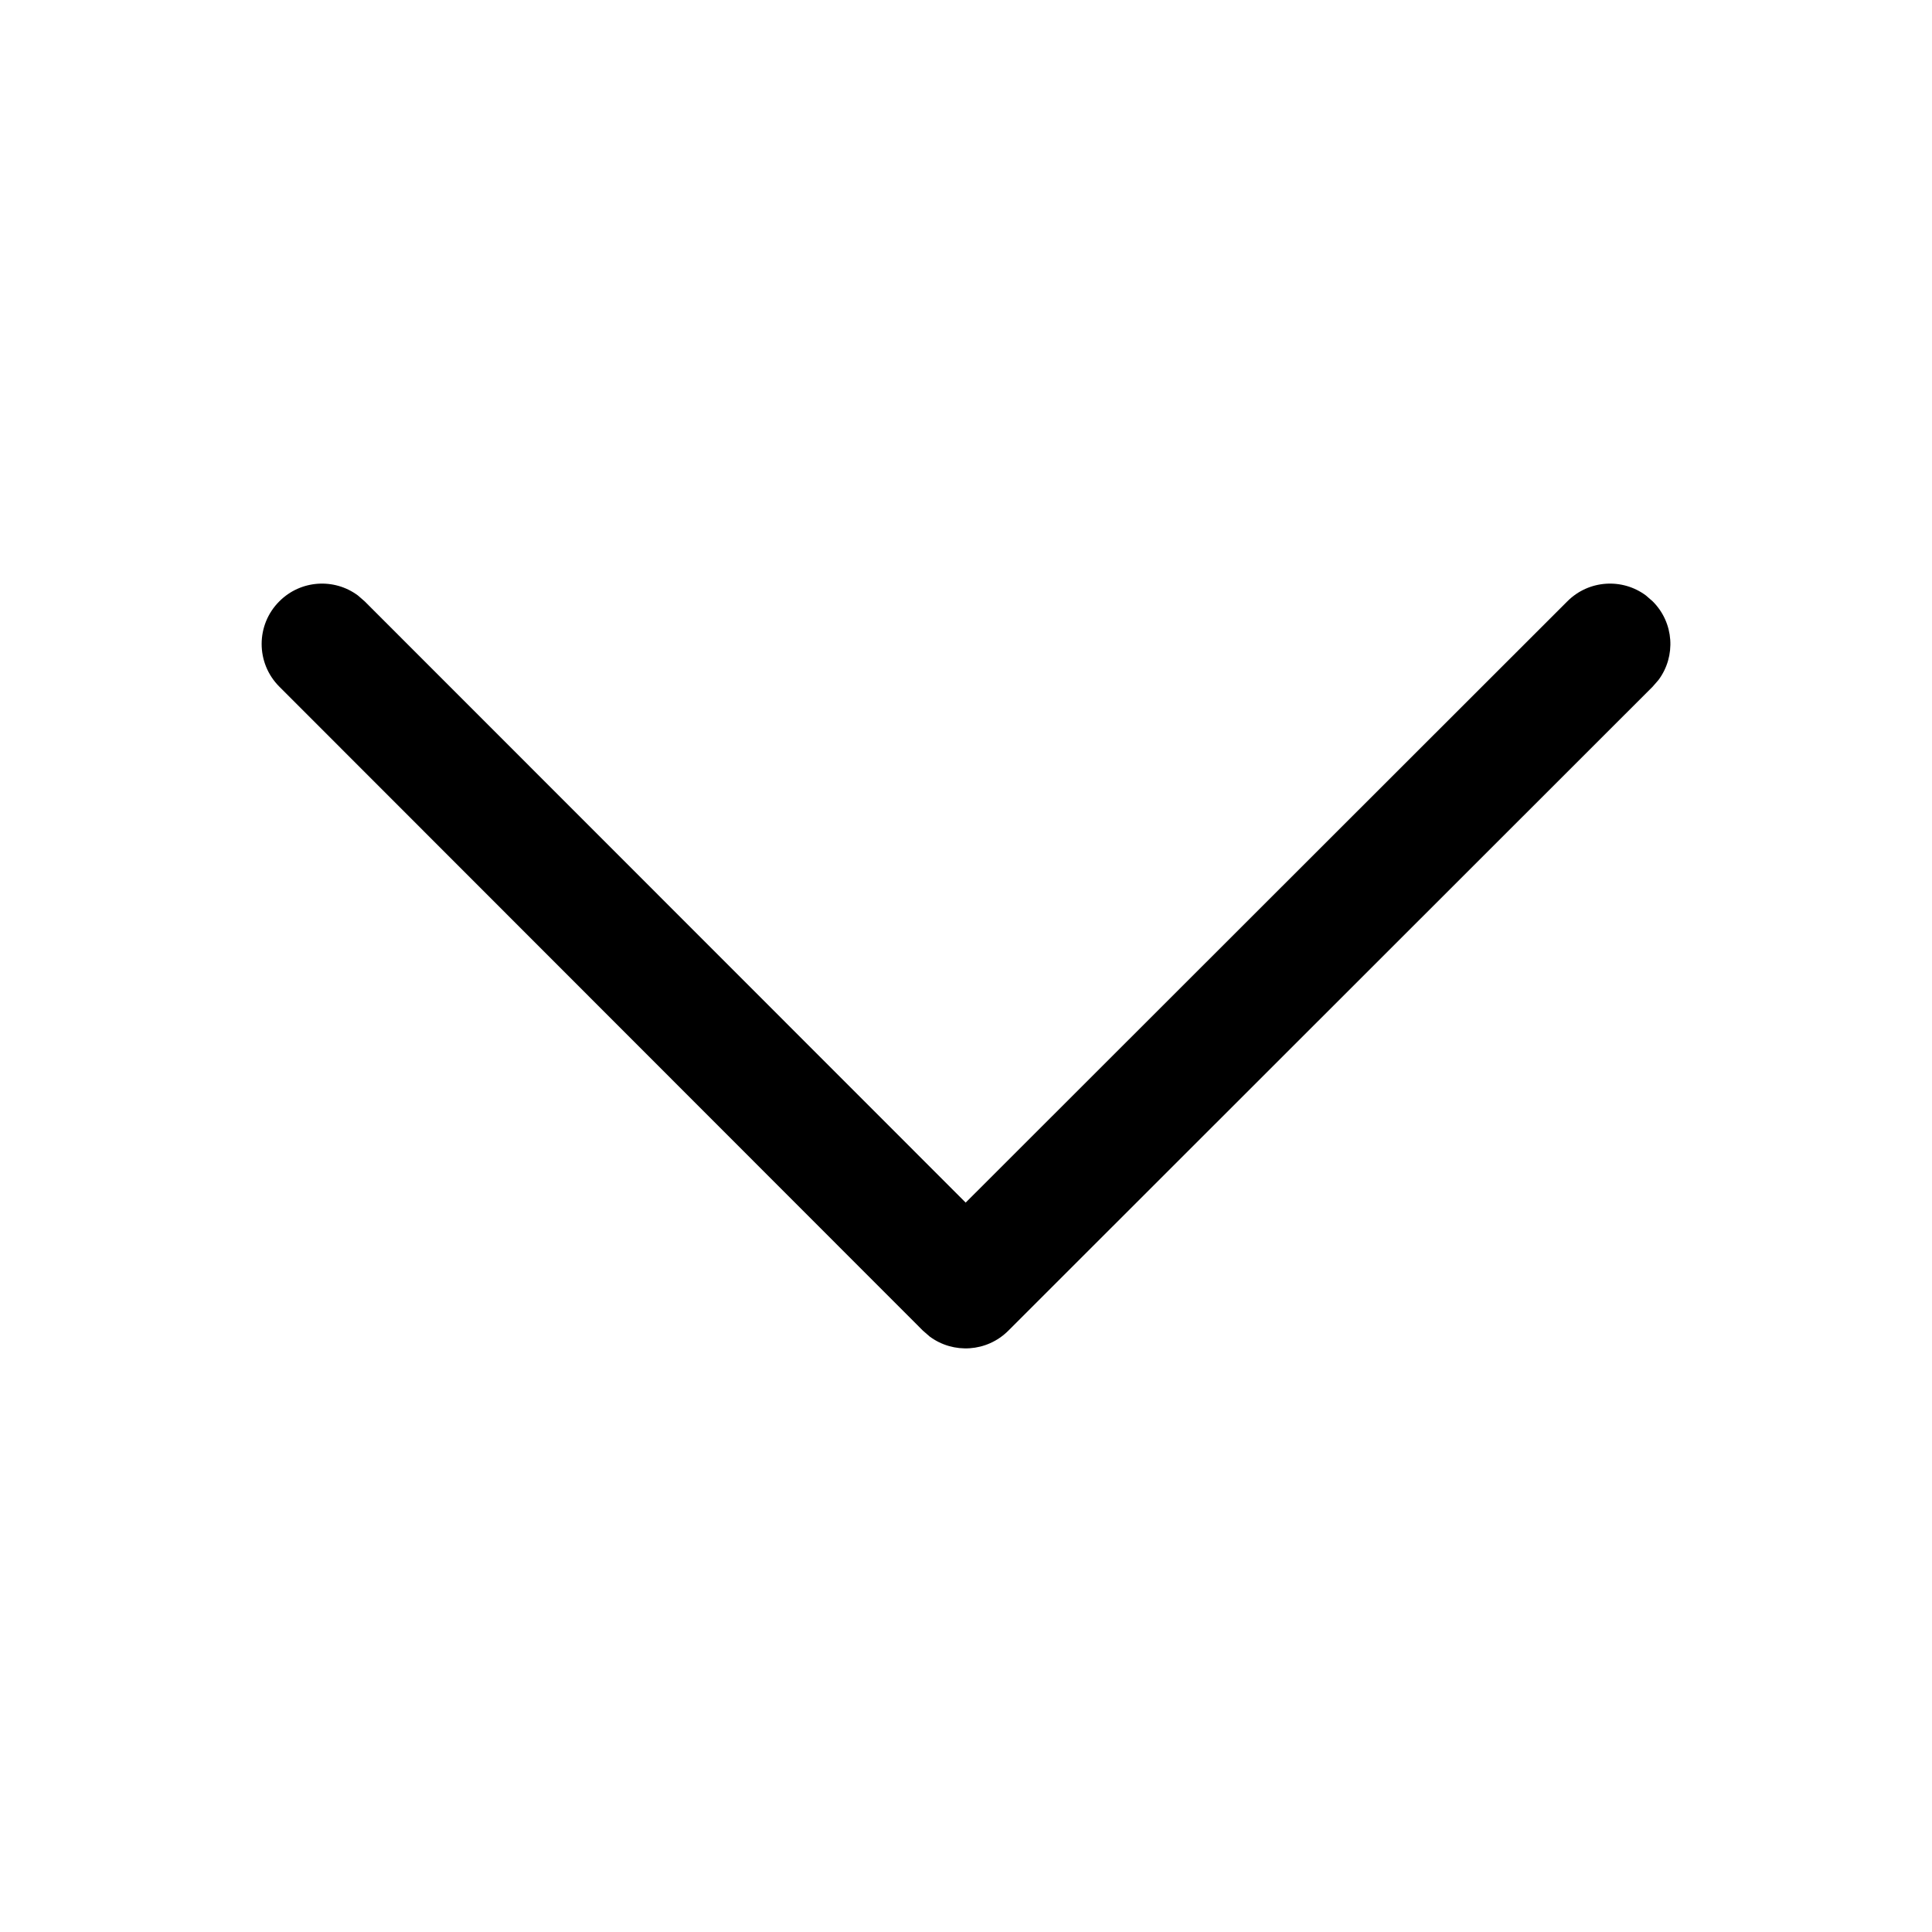 <?xml version="1.0" encoding="UTF-8"?>
<svg width="24px" height="24px" viewBox="0 0 24 24" version="1.1" xmlns="http://www.w3.org/2000/svg" xmlns:xlink="http://www.w3.org/1999/xlink">
    <title>Arrow/Down II</title>
    <g id="Arrow/Down-II" stroke="none" stroke-width="1" fill="none" fill-rule="evenodd">
        <path d="M7.47,3.47 C7.736,3.203 8.153,3.179 8.446,3.397 L8.53,3.47 L16.53,11.474 C16.797,11.741 16.821,12.157 16.603,12.451 L16.53,12.535 L8.53,20.53 C8.237,20.823 7.762,20.823 7.47,20.53 C7.203,20.264 7.179,19.847 7.397,19.554 L7.47,19.47 L14.939,12.004 L7.47,4.53 C7.203,4.264 7.179,3.847 7.397,3.554 L7.47,3.47 Z" id="Path-35" fill="#000000" fill-rule="nonzero" transform="translate(12, 12) scale(-1, -1) rotate(-90) translate(-12, -12) "></path>
    </g>
</svg>